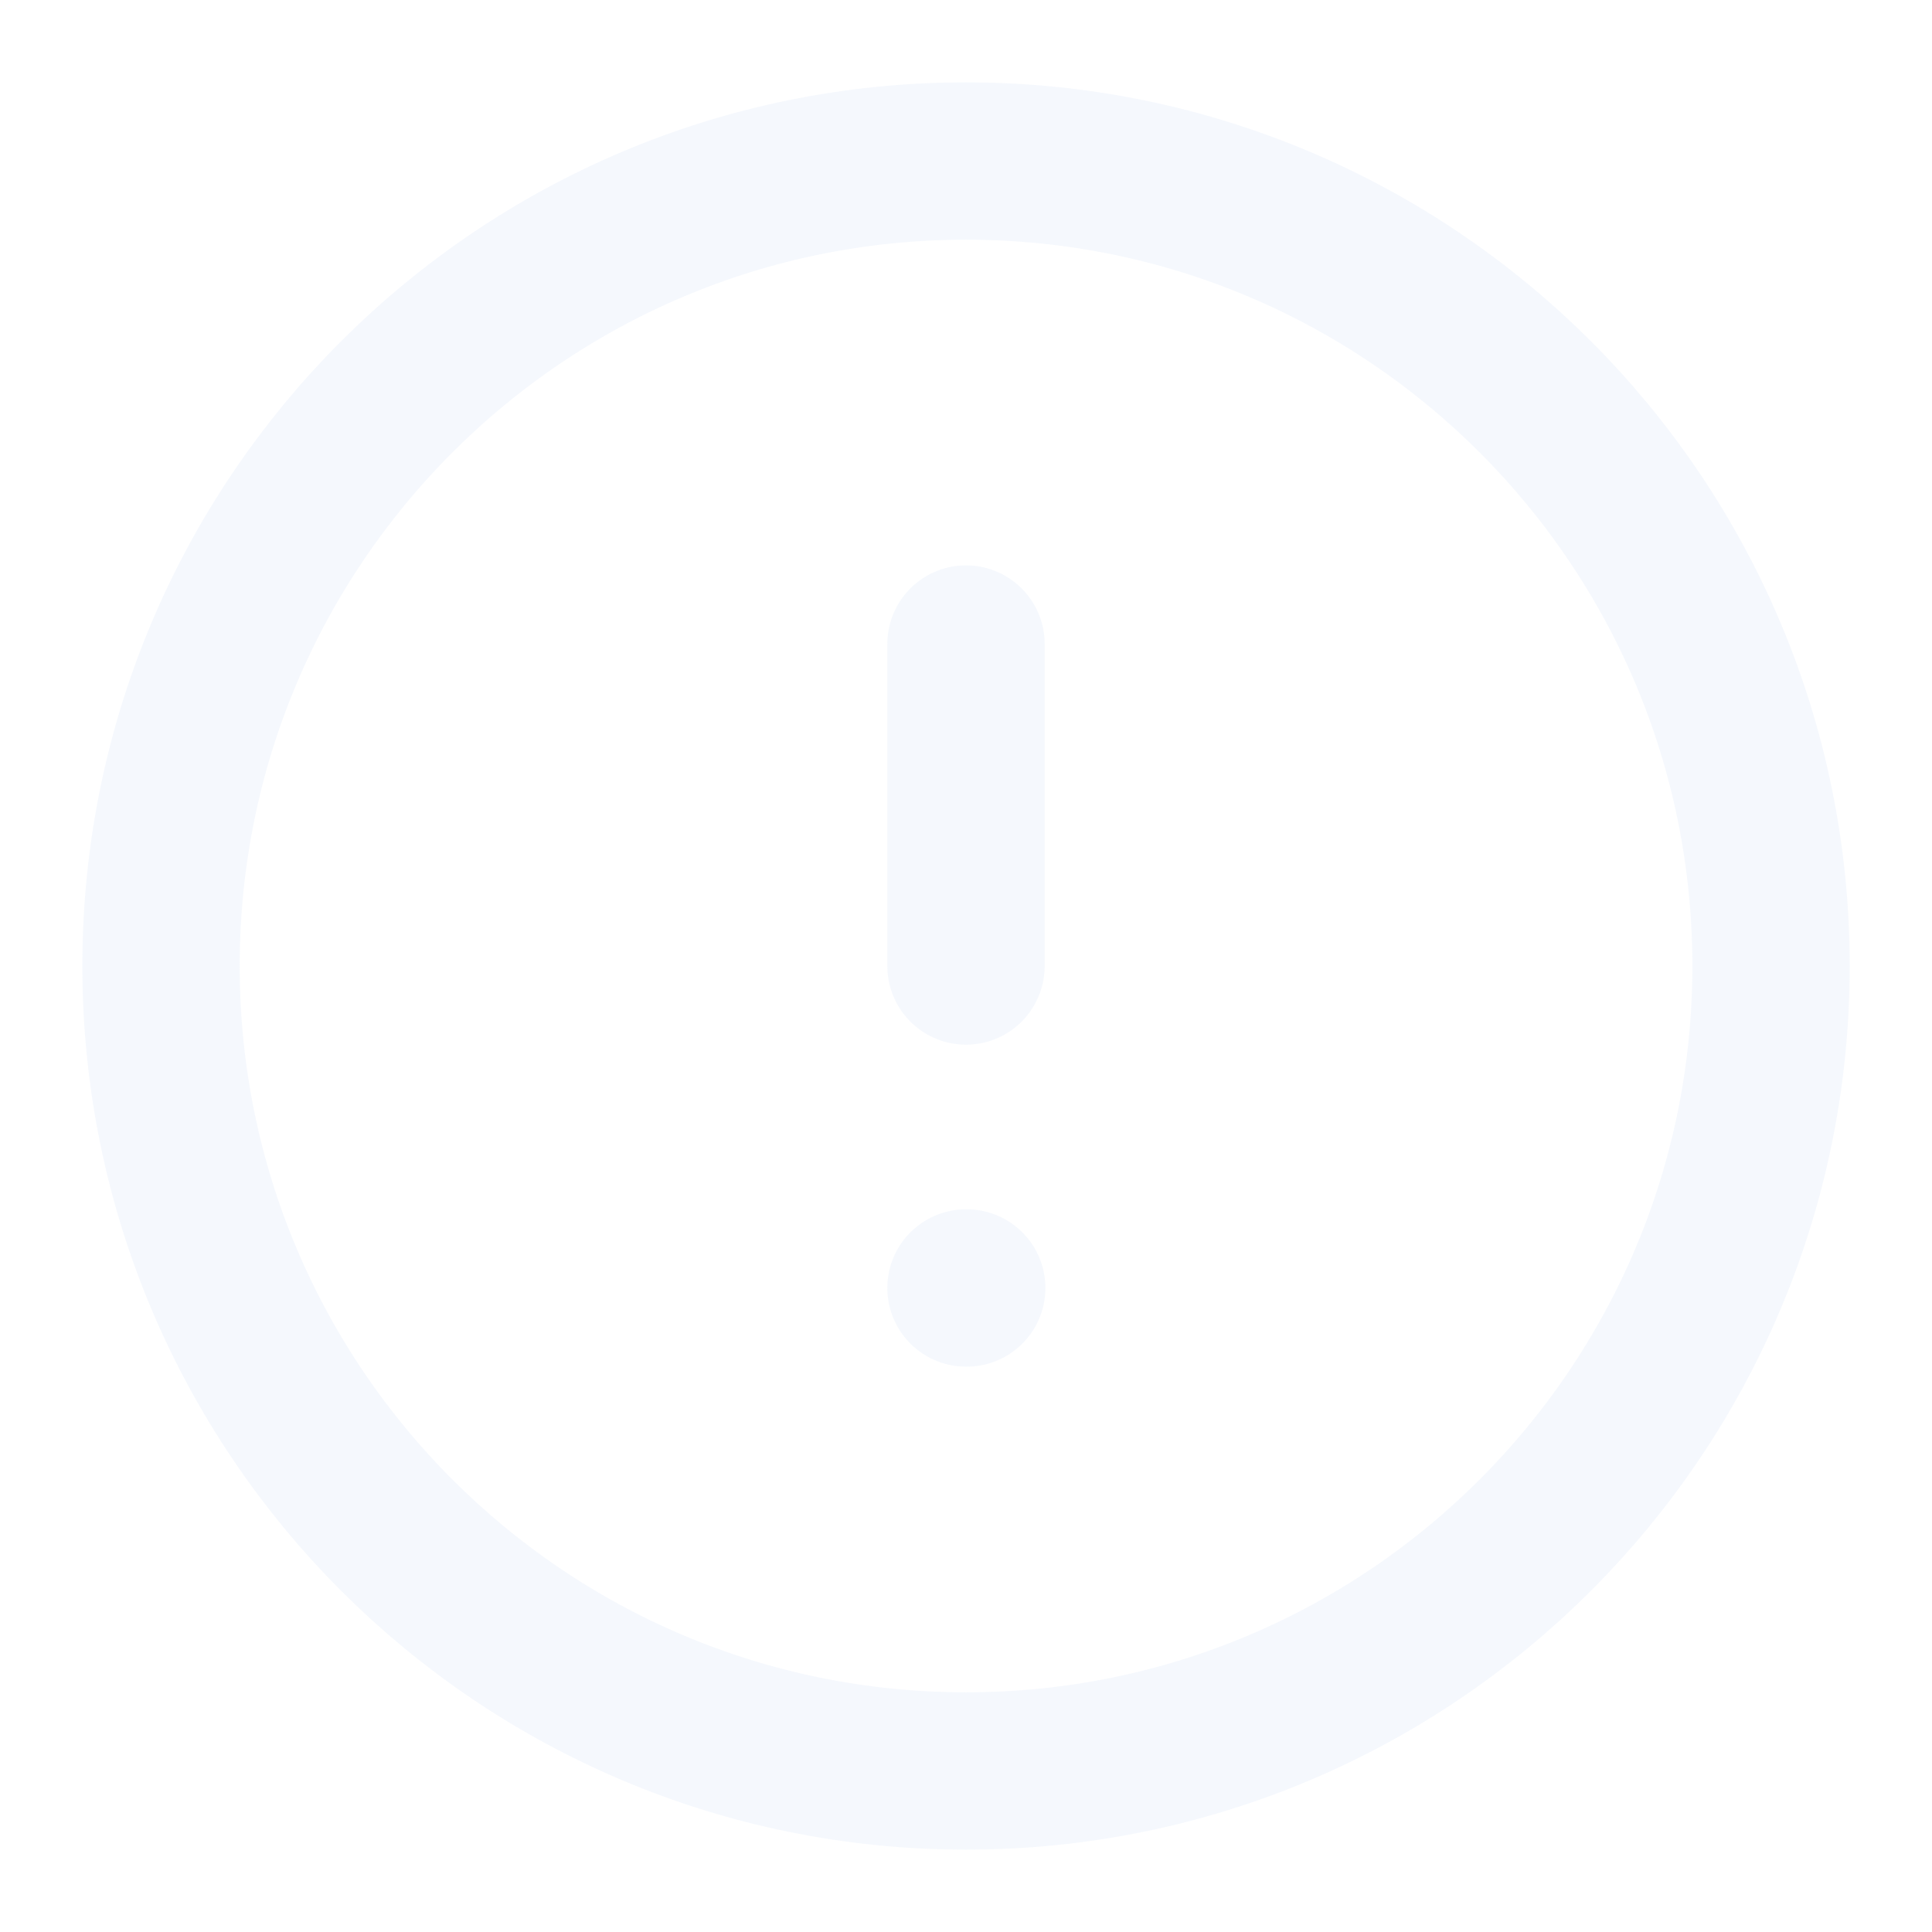 <svg width="32" height="32" viewBox="0 0 32 32" fill="none" xmlns="http://www.w3.org/2000/svg">
<path d="M16 29.333C23.364 29.333 29.334 23.364 29.334 16C29.334 8.636 23.364 2.667 16 2.667C8.637 2.667 2.667 8.636 2.667 16C2.667 23.364 8.637 29.333 16 29.333Z" stroke="#DDE7F8" stroke-opacity="0.3" stroke-width="2.606" stroke-linecap="round" stroke-linejoin="round"/>
<path d="M16 10.667V16" stroke="#DDE7F8" stroke-opacity="0.3" stroke-width="2.606" stroke-linecap="round" stroke-linejoin="round"/>
<path d="M16 21.333H16.012" stroke="#DDE7F8" stroke-opacity="0.3" stroke-width="2.606" stroke-linecap="round" stroke-linejoin="round"/>
</svg>
